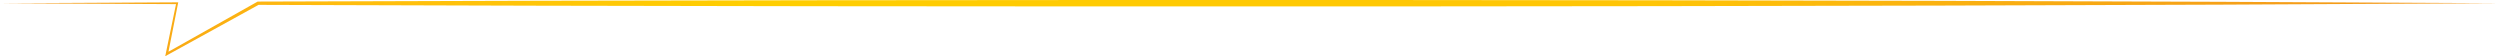 <svg xmlns="http://www.w3.org/2000/svg" xmlns:xlink="http://www.w3.org/1999/xlink" viewBox="0 0 2286.78 51.45"><defs><style>.cls-1{fill:url(#linear-gradient);}</style><linearGradient id="linear-gradient" y1="25.72" x2="2286.78" y2="25.72" gradientUnits="userSpaceOnUse"><stop offset="0" stop-color="#f3971c"/><stop offset="0.13" stop-color="#ffbc0e"/><stop offset="0.3" stop-color="#ffce00"/><stop offset="0.66" stop-color="#ffc505"/><stop offset="0.75" stop-color="#fbb50d"/><stop offset="0.9" stop-color="#f59f18"/><stop offset="1" stop-color="#f3971c"/></linearGradient></defs><g id="Layer_2" data-name="Layer 2"><g id="Layer_1-2" data-name="Layer 1"><path class="cls-1" d="M0,3l162-.86h1.05l-.21,1L153.66,49.6l-1.57-1.16L235.35,1.63l.34-.19h.4L492.42.68,748.76.21,1005.1,0l256.33,0,256.34.25,256.34.52q256.34.67,512.67,2.16Q2030.44,4.5,1774.11,5.11l-256.34.51-256.34.26-256.33,0L748.76,5.69,492.42,5.22,236.09,4.46l.73-.19L153.13,50.32l-2,1.13.48-2.28,9.6-46.39.84,1Z"/></g></g></svg>
